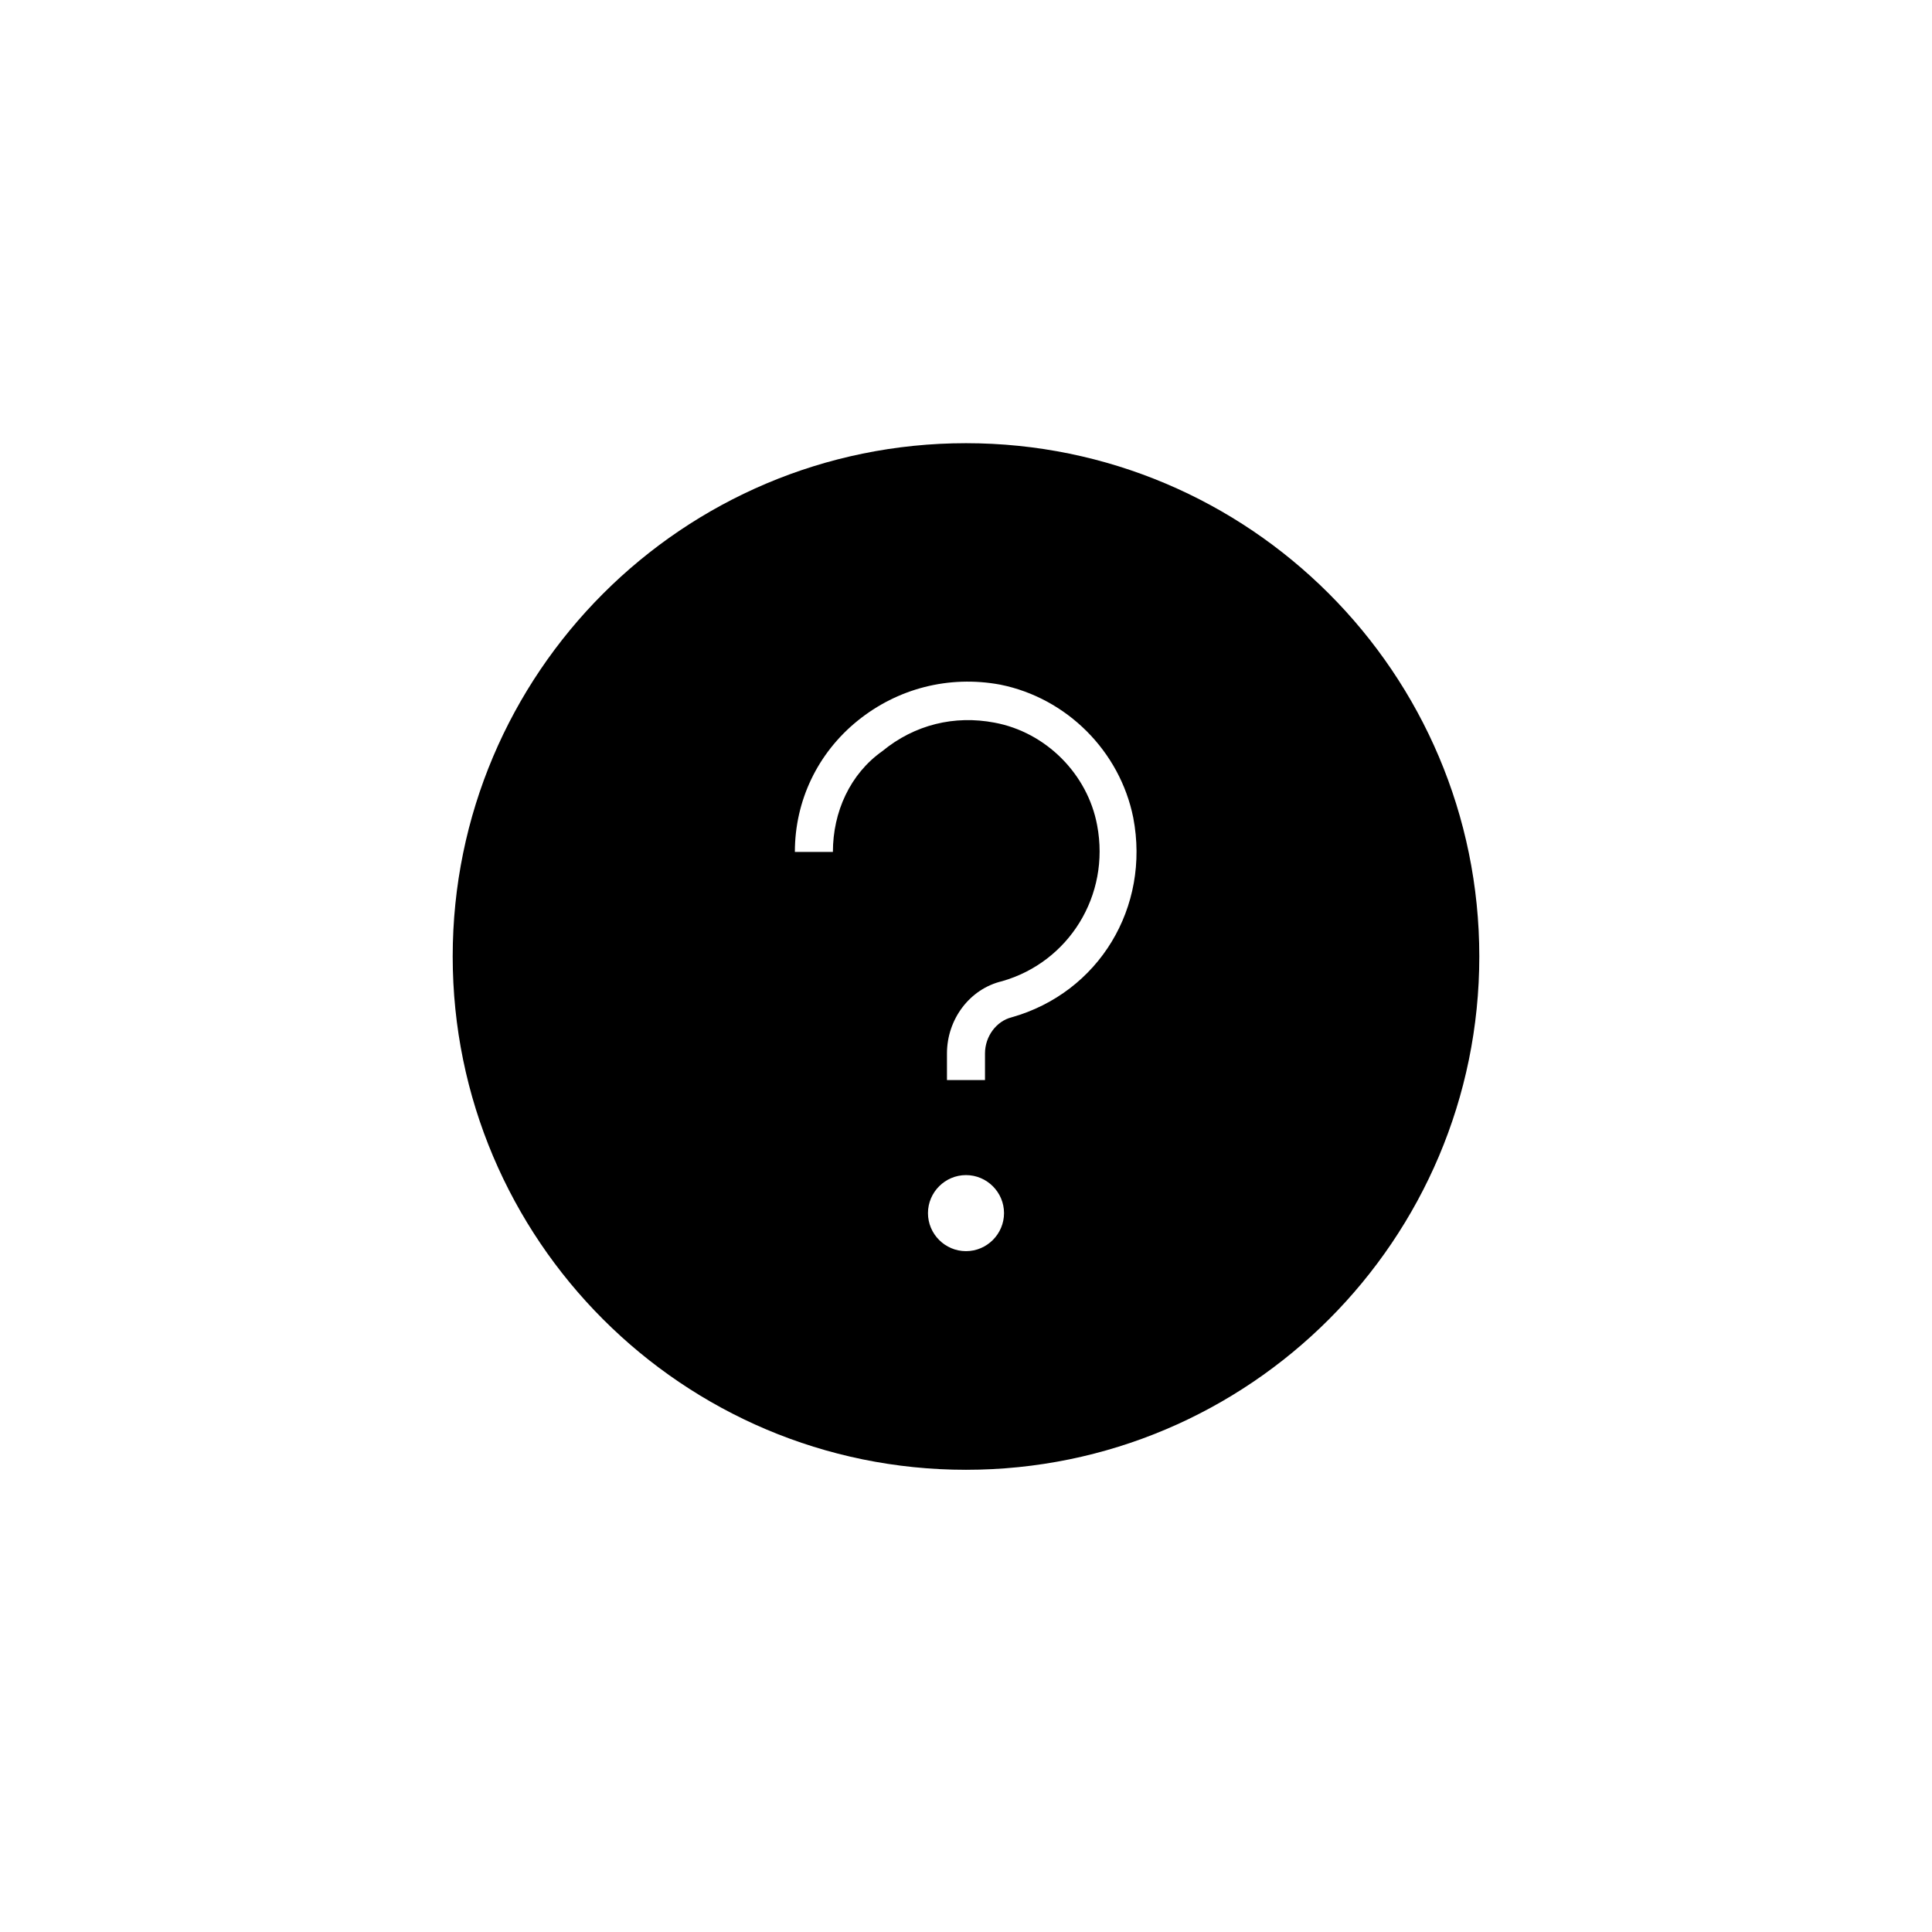 <?xml version="1.0" encoding="UTF-8"?>
<!-- Uploaded to: ICON Repo, www.svgrepo.com, Generator: ICON Repo Mixer Tools -->
<svg fill="#000000" width="800px" height="800px" version="1.1" viewBox="144 144 512 512" xmlns="http://www.w3.org/2000/svg">
 <path d="m400 261.45c-75.066 0-136.03 60.961-136.03 136.03 0 75.066 60.961 136.03 136.03 136.03s136.03-60.961 136.03-136.03c0-75.066-60.961-136.03-136.03-136.03zm0 214.12c-5.543 0-10.078-4.535-10.078-10.078 0-5.543 4.535-10.078 10.078-10.078s10.078 4.535 10.078 10.078c-0.004 5.543-4.539 10.078-10.078 10.078zm12.09-61.969c-4.031 1.008-7.055 5.039-7.055 9.574v7.051h-10.078v-7.055c0-9.07 6.047-17.129 14.609-19.145 17.633-5.039 28.719-22.672 25.191-41.312-2.519-13.602-13.602-24.688-27.207-27.207-10.578-2.016-21.16 0.504-29.727 7.559-8.559 6.047-13.094 16.125-13.094 26.703h-10.078c0-13.602 6.047-26.199 16.625-34.762 10.578-8.566 24.184-12.09 37.785-9.574 17.633 3.527 31.738 17.633 35.266 35.266 4.539 23.68-9.062 46.352-32.238 52.902z"/>
</svg>